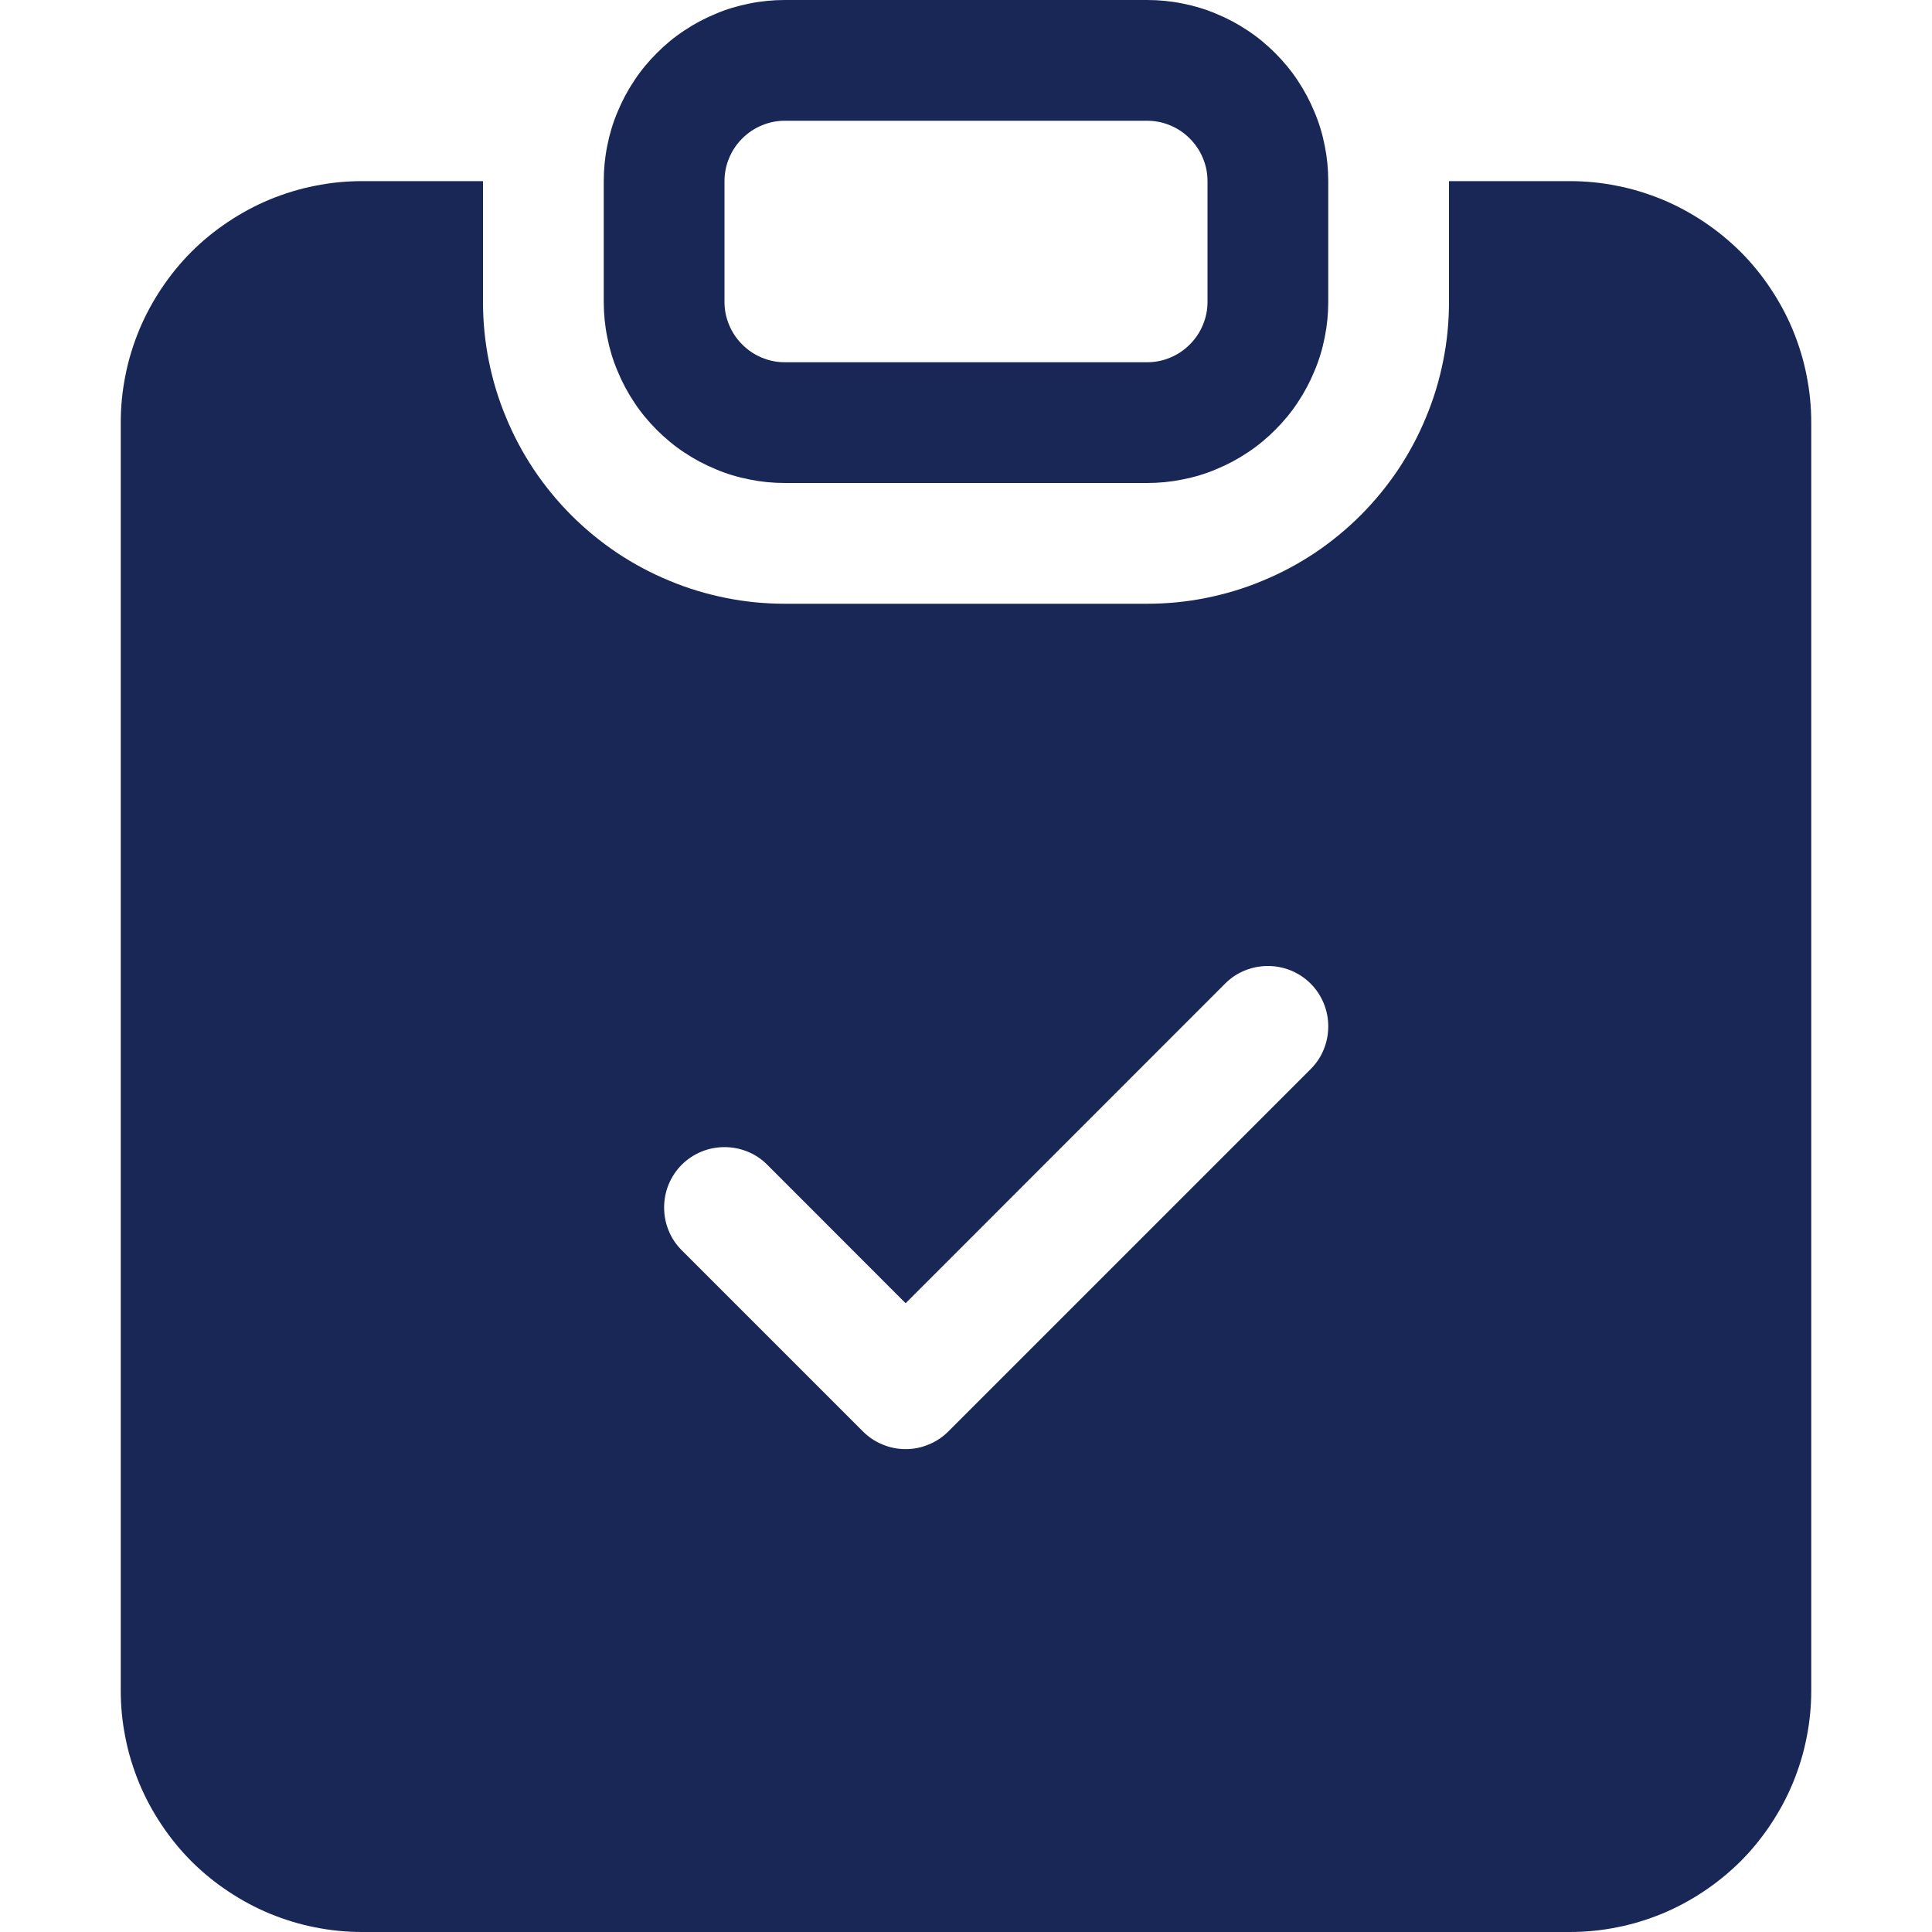 <svg xmlns="http://www.w3.org/2000/svg" xmlns:xlink="http://www.w3.org/1999/xlink" width="80" zoomAndPan="magnify" viewBox="0 0 60 60" height="80" preserveAspectRatio="xMidYMid meet" version="1.0"><path fill="#192756" d="M 24.375 0 C 24.004 0 23.641 0.035 23.277 0.109 C 22.914 0.18 22.562 0.285 22.223 0.43 C 21.883 0.57 21.559 0.742 21.25 0.949 C 20.941 1.152 20.66 1.387 20.398 1.648 C 20.137 1.91 19.902 2.191 19.699 2.5 C 19.492 2.809 19.32 3.133 19.18 3.473 C 19.035 3.812 18.93 4.164 18.859 4.527 C 18.785 4.891 18.75 5.254 18.75 5.625 L 18.75 9.375 C 18.75 9.746 18.785 10.109 18.859 10.473 C 18.93 10.836 19.035 11.188 19.18 11.527 C 19.32 11.867 19.492 12.191 19.699 12.5 C 19.902 12.809 20.137 13.09 20.398 13.352 C 20.66 13.613 20.941 13.848 21.25 14.051 C 21.559 14.258 21.883 14.43 22.223 14.57 C 22.562 14.715 22.914 14.82 23.277 14.891 C 23.641 14.965 24.004 15 24.375 15 L 35.625 15 C 35.996 15 36.359 14.965 36.723 14.891 C 37.086 14.82 37.438 14.715 37.777 14.57 C 38.117 14.43 38.441 14.258 38.75 14.051 C 39.059 13.848 39.34 13.613 39.602 13.352 C 39.863 13.09 40.098 12.809 40.301 12.5 C 40.508 12.191 40.68 11.867 40.82 11.527 C 40.965 11.188 41.07 10.836 41.141 10.473 C 41.215 10.109 41.25 9.746 41.25 9.375 L 41.25 5.625 C 41.25 5.254 41.215 4.891 41.141 4.527 C 41.07 4.164 40.965 3.812 40.82 3.473 C 40.68 3.133 40.508 2.809 40.301 2.5 C 40.098 2.191 39.863 1.91 39.602 1.648 C 39.34 1.387 39.059 1.152 38.75 0.949 C 38.441 0.742 38.117 0.57 37.777 0.43 C 37.438 0.285 37.086 0.18 36.723 0.109 C 36.359 0.035 35.996 0 35.625 0 Z M 35.625 3.75 C 35.875 3.75 36.113 3.797 36.344 3.895 C 36.57 3.988 36.773 4.125 36.949 4.301 C 37.125 4.477 37.262 4.68 37.355 4.906 C 37.453 5.137 37.5 5.375 37.5 5.625 L 37.5 9.375 C 37.5 9.625 37.453 9.863 37.355 10.094 C 37.262 10.32 37.125 10.523 36.949 10.699 C 36.773 10.875 36.57 11.012 36.344 11.105 C 36.113 11.203 35.875 11.25 35.625 11.25 L 24.375 11.25 C 24.125 11.25 23.887 11.203 23.656 11.105 C 23.43 11.012 23.227 10.875 23.051 10.699 C 22.875 10.523 22.738 10.32 22.645 10.094 C 22.547 9.863 22.5 9.625 22.5 9.375 L 22.5 5.625 C 22.5 5.375 22.547 5.137 22.645 4.906 C 22.738 4.68 22.875 4.477 23.051 4.301 C 23.227 4.125 23.43 3.988 23.656 3.895 C 23.887 3.797 24.125 3.75 24.375 3.75 Z M 35.625 3.75 " fill-opacity="1" fill-rule="nonzero"/><path fill="#192756" d="M 15 5.625 L 11.25 5.625 C 10.758 5.625 10.27 5.672 9.785 5.77 C 9.305 5.863 8.836 6.008 8.379 6.195 C 7.926 6.383 7.492 6.617 7.082 6.891 C 6.672 7.164 6.293 7.473 5.945 7.82 C 5.598 8.168 5.289 8.547 5.016 8.957 C 4.742 9.367 4.508 9.801 4.32 10.254 C 4.133 10.711 3.988 11.18 3.895 11.66 C 3.797 12.145 3.75 12.633 3.75 13.125 L 3.75 52.5 C 3.75 52.992 3.797 53.48 3.895 53.965 C 3.988 54.445 4.133 54.914 4.32 55.371 C 4.508 55.824 4.742 56.258 5.016 56.668 C 5.289 57.078 5.598 57.457 5.945 57.805 C 6.293 58.152 6.672 58.461 7.082 58.734 C 7.492 59.008 7.926 59.242 8.379 59.43 C 8.836 59.617 9.305 59.762 9.785 59.855 C 10.27 59.953 10.758 60 11.25 60 L 48.75 60 C 49.242 60 49.73 59.953 50.215 59.855 C 50.695 59.762 51.164 59.617 51.621 59.43 C 52.074 59.242 52.508 59.008 52.918 58.734 C 53.328 58.461 53.703 58.152 54.055 57.805 C 54.402 57.457 54.711 57.078 54.984 56.668 C 55.258 56.258 55.492 55.824 55.68 55.371 C 55.867 54.914 56.012 54.445 56.105 53.965 C 56.203 53.48 56.25 52.992 56.25 52.5 L 56.25 13.125 C 56.25 12.633 56.203 12.145 56.105 11.66 C 56.012 11.18 55.867 10.711 55.68 10.254 C 55.492 9.801 55.258 9.367 54.984 8.957 C 54.711 8.547 54.402 8.168 54.055 7.82 C 53.703 7.473 53.328 7.164 52.918 6.891 C 52.508 6.617 52.074 6.383 51.621 6.195 C 51.164 6.008 50.695 5.863 50.215 5.77 C 49.73 5.672 49.242 5.625 48.75 5.625 L 45 5.625 L 45 9.375 C 45 9.992 44.941 10.602 44.82 11.203 C 44.699 11.809 44.523 12.395 44.285 12.961 C 44.051 13.531 43.762 14.07 43.422 14.582 C 43.078 15.094 42.688 15.57 42.254 16.004 C 41.82 16.438 41.344 16.828 40.832 17.172 C 40.32 17.512 39.781 17.801 39.211 18.035 C 38.645 18.273 38.059 18.449 37.453 18.57 C 36.852 18.691 36.242 18.75 35.625 18.75 L 24.375 18.75 C 23.758 18.75 23.148 18.691 22.547 18.57 C 21.941 18.449 21.355 18.273 20.789 18.035 C 20.219 17.801 19.68 17.512 19.168 17.172 C 18.656 16.828 18.18 16.438 17.746 16.004 C 17.312 15.57 16.922 15.094 16.578 14.582 C 16.238 14.07 15.949 13.531 15.715 12.961 C 15.477 12.395 15.301 11.809 15.18 11.203 C 15.059 10.602 15 9.992 15 9.375 Z M 40.703 33.203 L 29.453 44.453 C 29.277 44.629 29.074 44.766 28.844 44.859 C 28.613 44.957 28.375 45.004 28.125 45.004 C 27.875 45.004 27.637 44.957 27.406 44.859 C 27.176 44.766 26.973 44.629 26.797 44.453 L 21.172 38.828 C 20.996 38.652 20.859 38.449 20.766 38.219 C 20.672 37.988 20.625 37.75 20.625 37.5 C 20.625 37.25 20.672 37.012 20.766 36.781 C 20.863 36.551 20.996 36.348 21.172 36.172 C 21.348 35.996 21.551 35.863 21.781 35.766 C 22.012 35.672 22.25 35.625 22.5 35.625 C 22.75 35.625 22.988 35.672 23.219 35.766 C 23.449 35.859 23.652 35.996 23.828 36.172 L 28.125 40.473 L 38.047 30.547 C 38.223 30.371 38.426 30.234 38.656 30.141 C 38.887 30.047 39.125 30 39.375 30 C 39.625 30 39.863 30.047 40.094 30.141 C 40.324 30.238 40.527 30.371 40.703 30.547 C 40.879 30.723 41.012 30.926 41.109 31.156 C 41.203 31.387 41.25 31.625 41.25 31.875 C 41.25 32.125 41.203 32.363 41.109 32.594 C 41.016 32.824 40.879 33.027 40.703 33.203 " fill-opacity="1" fill-rule="nonzero"/></svg>